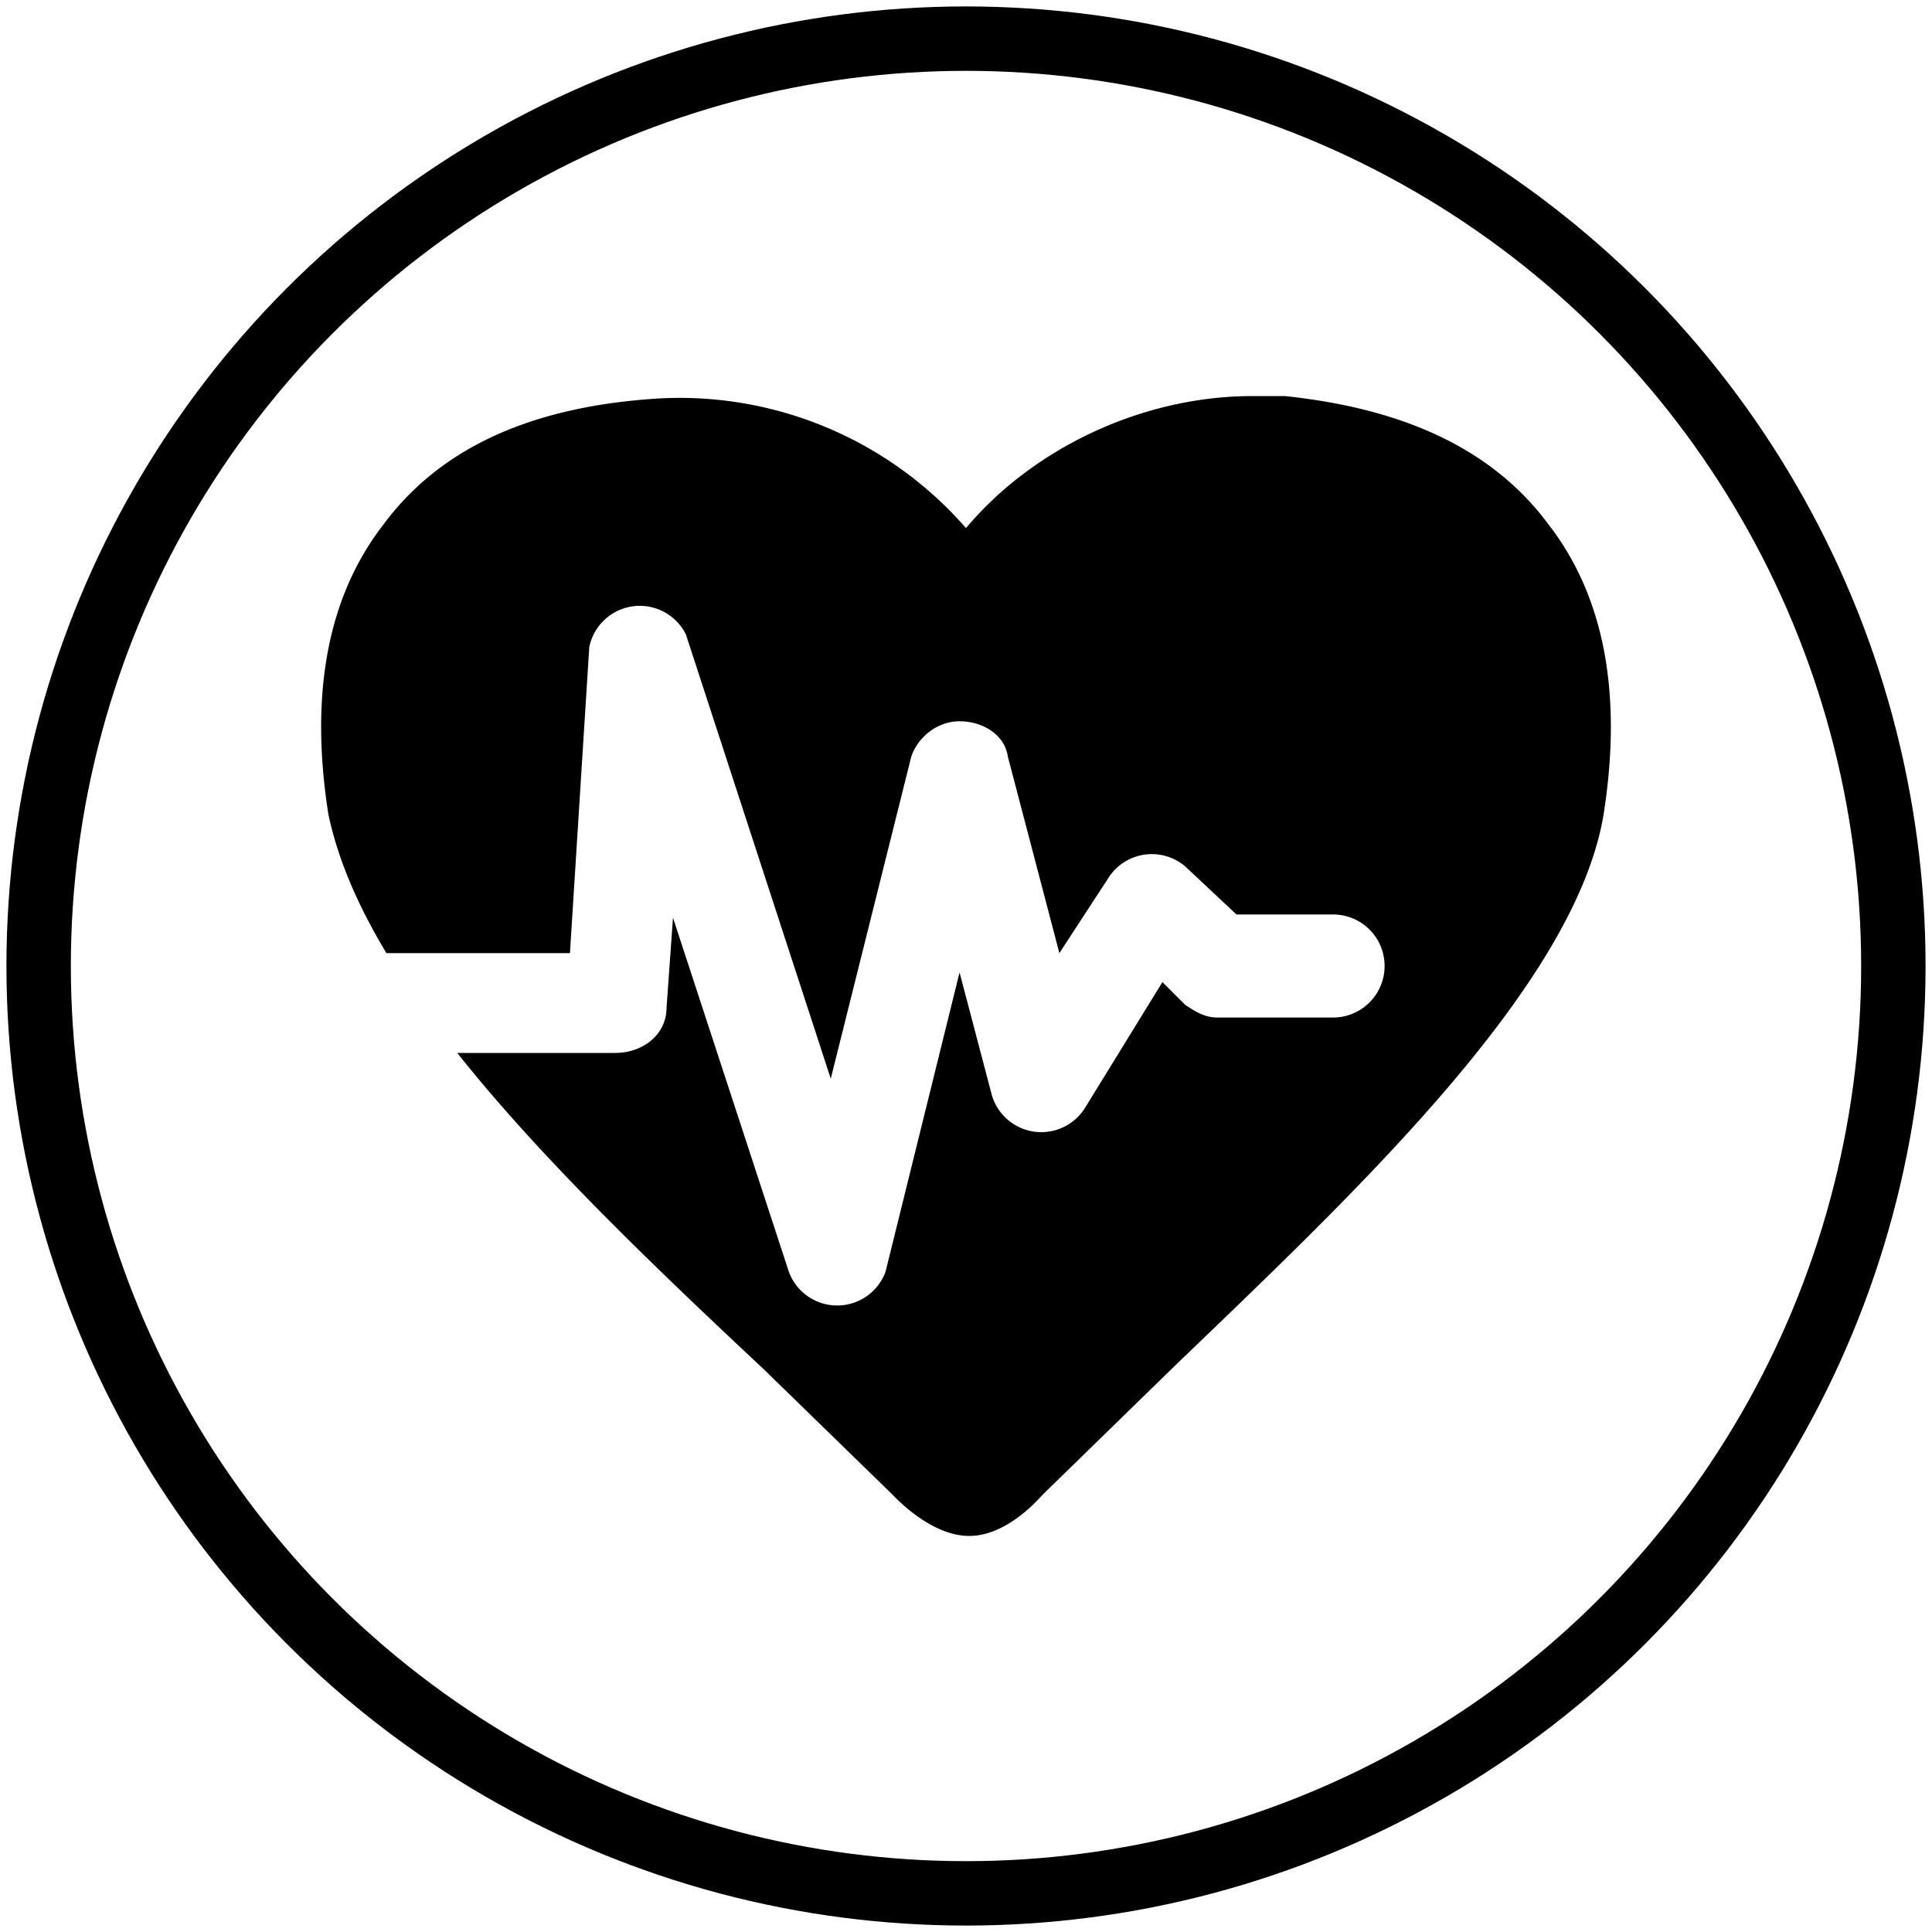 <svg xmlns="http://www.w3.org/2000/svg" width="60" height="60"><path fill="#fff" d="M0 0h60v60H0z"/><g transform="translate(0 -220)"><circle cy="250" cx="30" overflow="visible" fill="none" stroke="#000" stroke-width="2" r="28.8"/><path d="M48.1 236.3c-1.7-2.3-4.4-3.6-8.2-4h-1c-3.4 0-6.8 1.6-8.9 4.1a11.8 11.8 0 00-9.9-4c-3.8.3-6.5 1.6-8.2 3.9-1.7 2.2-2.3 5.2-1.7 9 .3 1.4.9 2.8 1.8 4.3h5.7l.6-9.5a1.6 1.6 0 013-.4l4.5 13.8 2.5-10c.2-.6.8-1.1 1.5-1.1s1.4.4 1.5 1.1l1.6 6.1 1.5-2.3a1.6 1.6 0 012.4-.4l1.6 1.5h3a1.6 1.6 0 010 3.2h-3.6c-.4 0-.7-.2-1-.4l-.7-.7-2.4 3.9a1.6 1.6 0 01-2.9-.4l-1-3.8-2.3 9.3a1.6 1.6 0 01-3 0l-3.6-11-.2 2.8c0 .8-.7 1.4-1.6 1.4h-4.9c2.7 3.4 6.4 6.9 9.6 9.9l.1.1 3.8 3.7c.1.1 1.2 1.3 2.4 1.3s2.2-1.2 2.3-1.3l4-3.9c5.5-5.3 12.5-11.8 13.4-17.2.6-3.8 0-6.8-1.7-9z"/></g></svg>